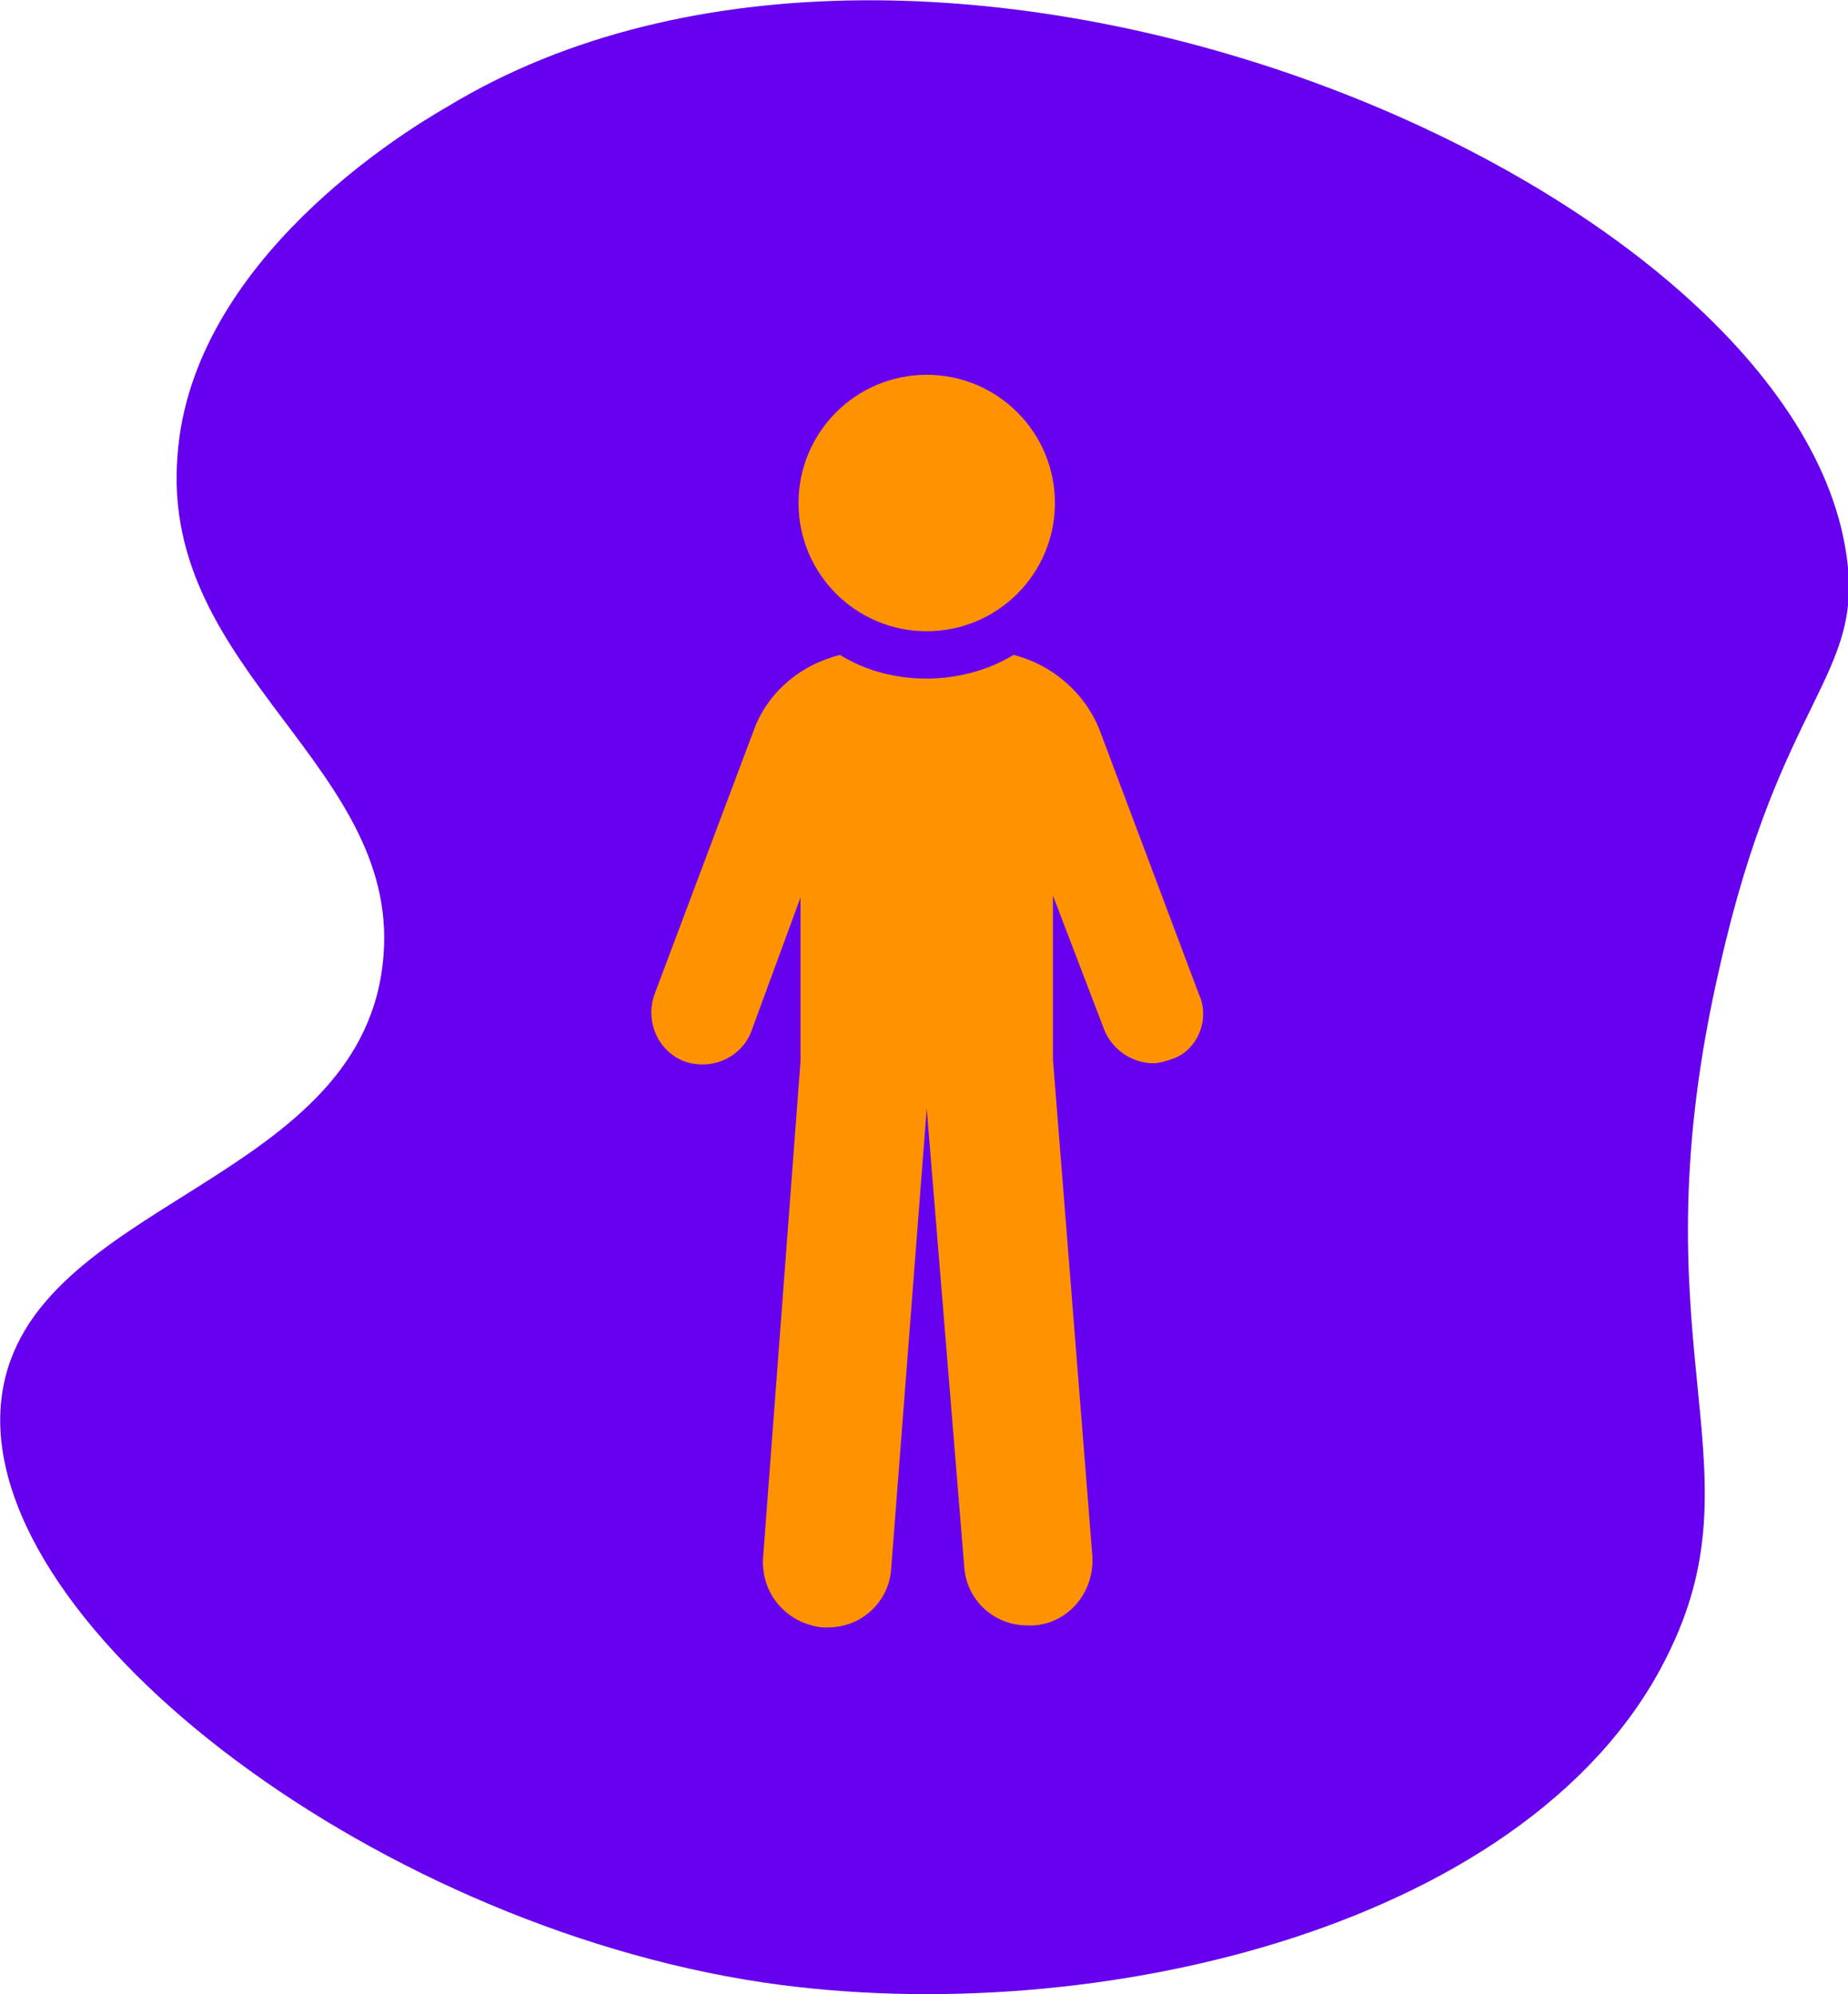 <?xml version="1.0" encoding="UTF-8"?> <!-- Generator: Adobe Illustrator 24.0.3, SVG Export Plug-In . SVG Version: 6.00 Build 0) --> <svg xmlns="http://www.w3.org/2000/svg" xmlns:xlink="http://www.w3.org/1999/xlink" version="1.1" id="Group_166" x="0px" y="0px" viewBox="0 0 93.7 101.1" style="enable-background:new 0 0 93.7 101.1;" xml:space="preserve"> <style type="text/css"> .st0{fill:#6600EF;} .st1{fill:#FF9200;} </style> <path id="Path_115" class="st0" d="M22.7,5.4C47.1-9.4,90.7,9,93.6,28c1,6.3-3.3,7.2-6.4,21c-4.4,19,2.1,25-2.5,34.6 c-6.6,14-29.1,19.4-46,16.9C18.6,97.5-1.5,82,0.1,70.7c1.4-9.8,18-10.6,19.3-21.8C20.6,38.9,8.1,34.2,9,23.1 C9.7,13.2,20.6,6.6,22.7,5.4z"></path> <g id="noun_person_1994728" transform="translate(32.988 19)"> <g id="Group_133"> <g id="Group_132"> <path id="Path_133" class="st1" d="M27.8,31.4l-5-13.3c-0.7-1.9-2.4-3.4-4.4-3.9c-1.3,0.8-2.9,1.2-4.4,1.2 c-1.6,0-3.1-0.4-4.4-1.2c-2,0.5-3.7,1.9-4.4,3.9l-5,13.3c-0.5,1.4,0.2,2.9,1.5,3.4c1.4,0.5,2.9-0.2,3.4-1.5l2.5-6.8v8.3L5.7,60 c-0.1,1.8,1.2,3.3,3,3.5l0,0H9c1.7,0,3.1-1.3,3.2-3L14,37.2l1.9,23.2c0.1,1.7,1.5,3,3.2,3h0.3c1.8-0.1,3.1-1.7,3-3.5l-2-25.2 v-8.3l2.6,6.8c0.4,1,1.4,1.7,2.5,1.7c0.3,0,0.6-0.1,0.9-0.2C27.7,34.3,28.4,32.7,27.8,31.4z"></path> <circle id="Ellipse_121" class="st1" cx="14" cy="6.5" r="6.5"></circle> </g> </g> </g> </svg> 